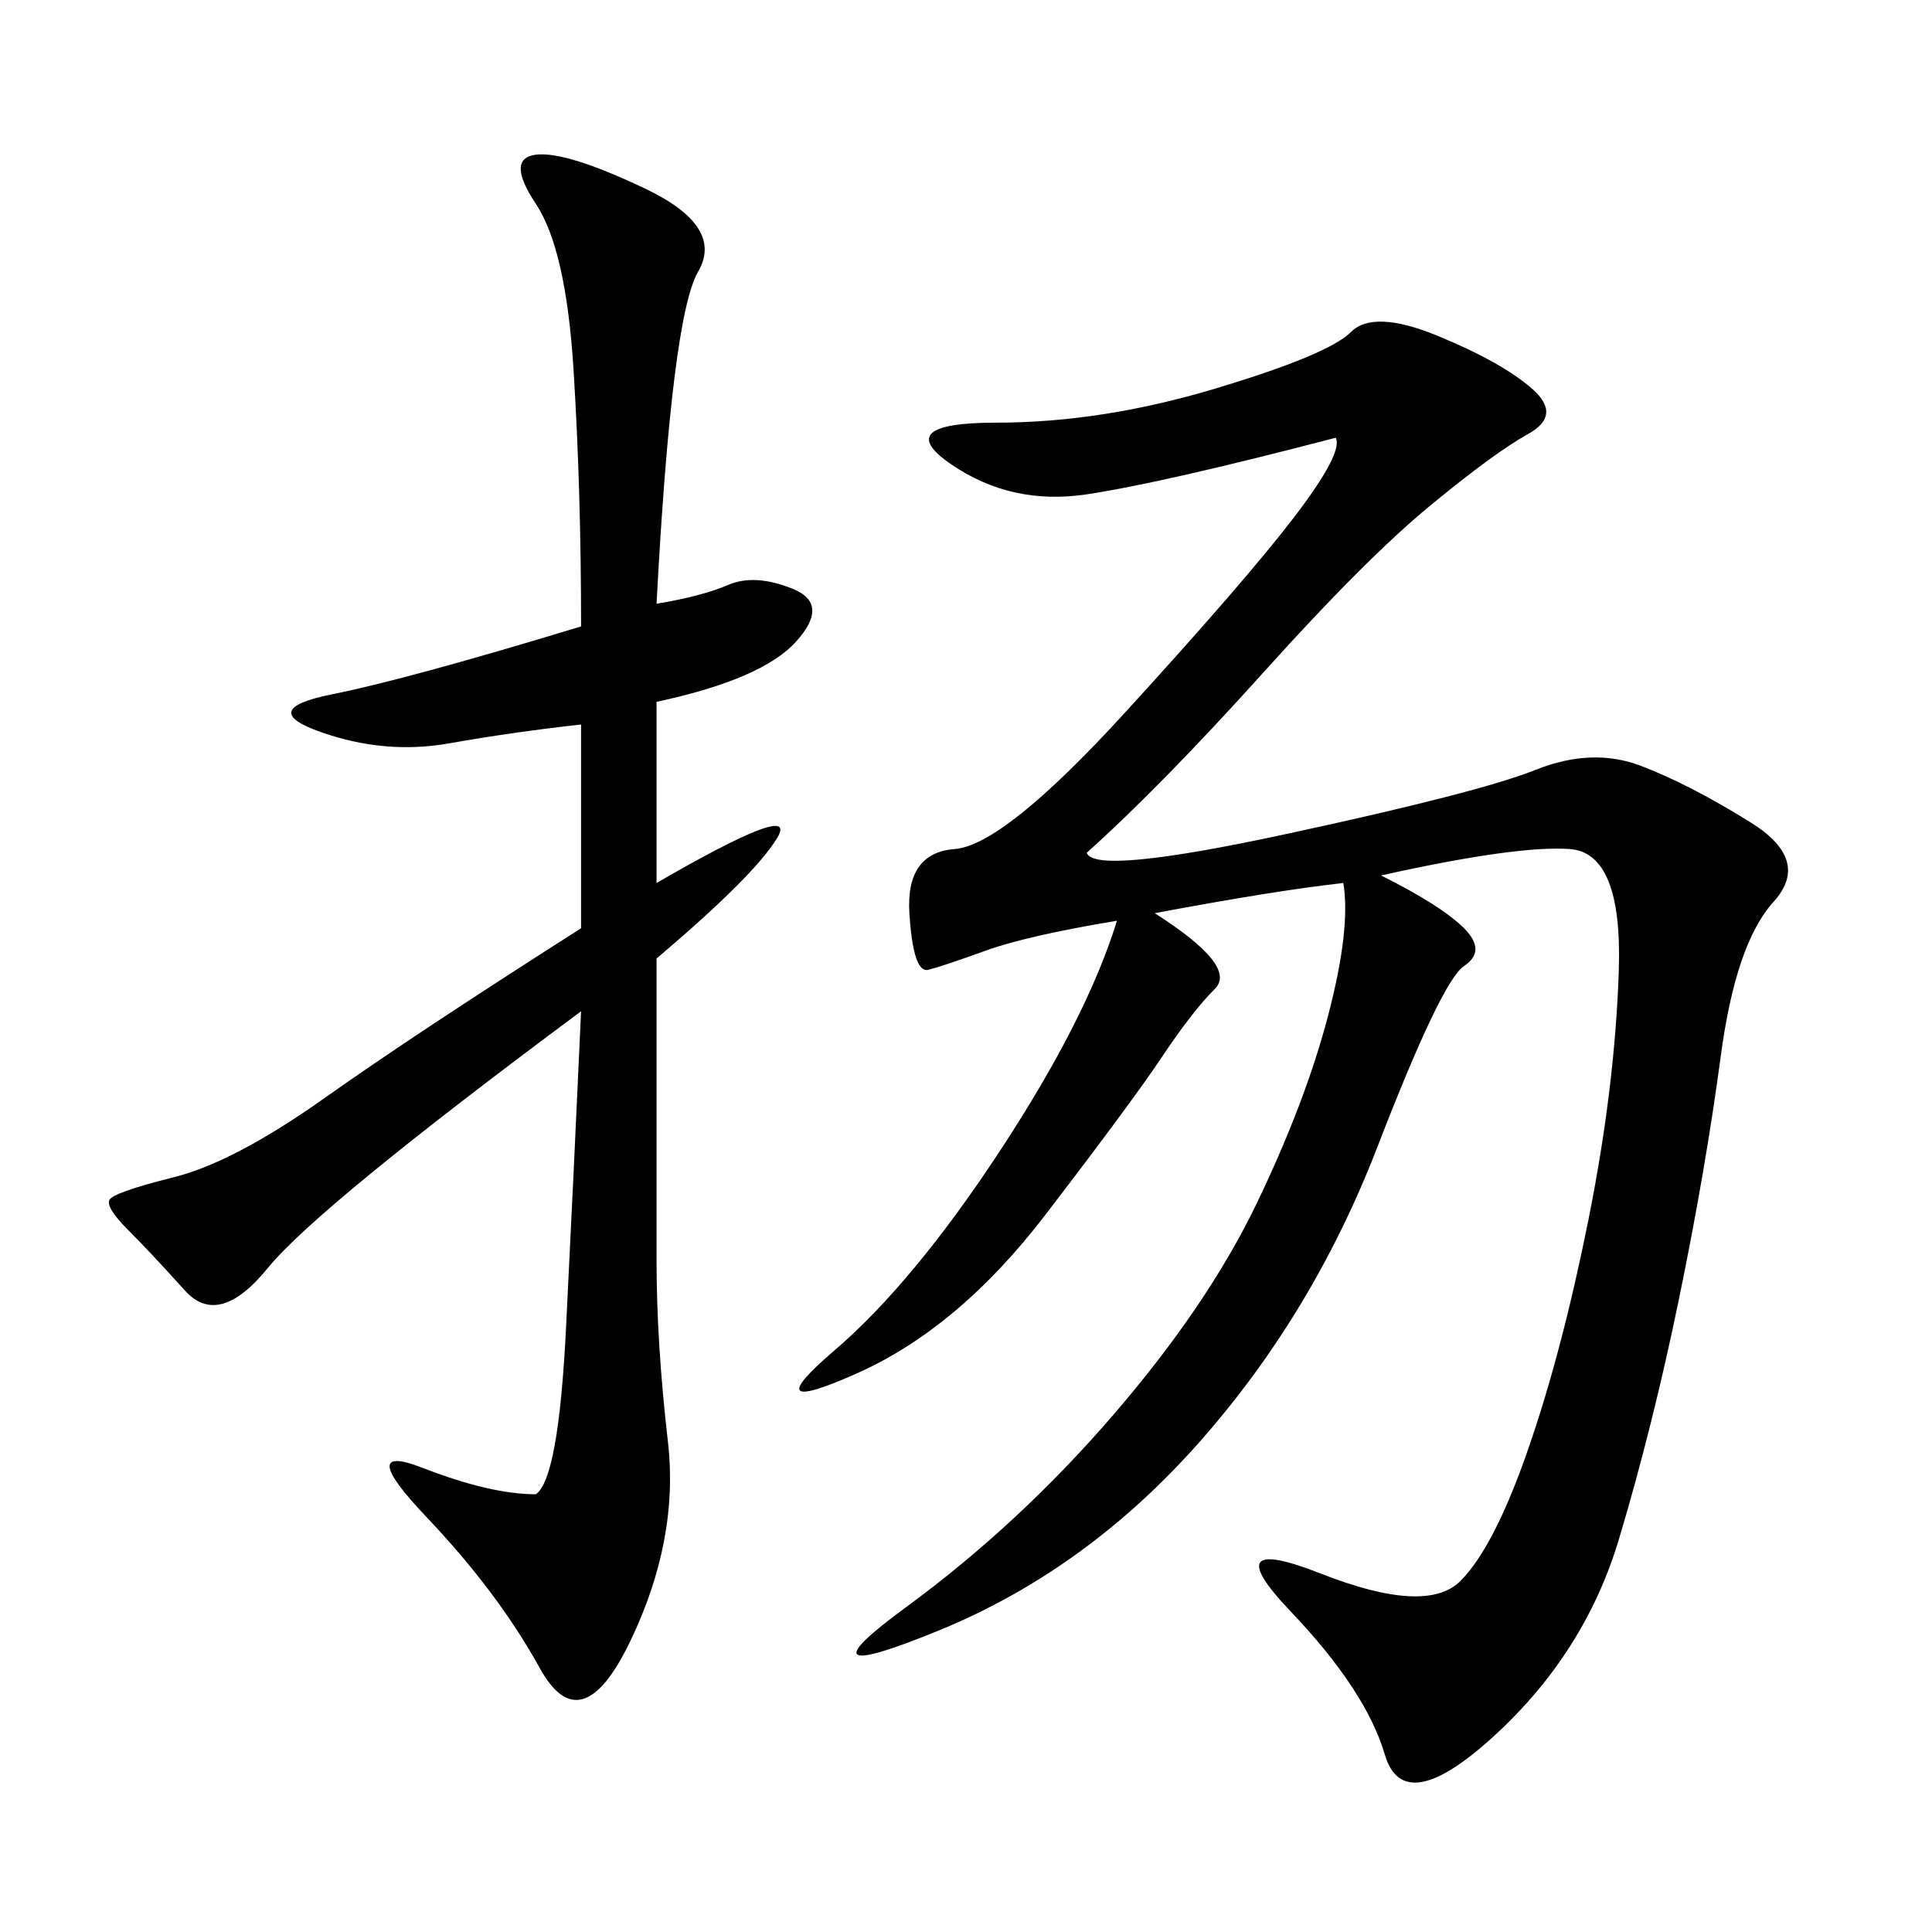 <svg xmlns="http://www.w3.org/2000/svg" xmlns:xlink="http://www.w3.org/1999/xlink" width="300" height="300"><path d="M168.75 132.42Q169.92 135.94 199.80 129.49Q229.69 123.05 238.48 119.53Q247.27 116.02 254.88 118.95Q262.50 121.88 271.88 127.73Q281.25 133.59 275.39 140.04Q269.53 146.48 267.19 164.06Q264.84 181.64 260.74 201.56Q256.64 221.48 251.37 239.06Q246.09 256.64 232.03 269.53Q217.97 282.42 215.04 272.46Q212.11 262.50 200.39 250.20Q188.67 237.89 205.08 244.34Q221.48 250.78 226.76 245.51Q232.03 240.23 237.30 225Q242.58 209.77 246.68 189.26Q250.78 168.75 251.37 150.59Q251.95 132.42 243.75 131.84Q235.55 131.25 214.45 135.94L214.45 135.94Q223.83 140.63 227.34 144.14Q230.86 147.66 227.34 150Q223.83 152.34 213.87 178.13Q203.91 203.91 186.33 223.83Q168.75 243.75 145.90 253.13Q123.05 262.50 140.63 249.61Q158.20 236.72 172.85 219.73Q187.50 202.73 195.12 186.91Q202.73 171.09 206.25 157.62Q209.77 144.14 208.59 137.11L208.59 137.11Q198.05 138.28 179.30 141.80L179.30 141.80Q192.19 150 188.67 153.52Q185.16 157.03 180.47 164.06Q175.78 171.09 162.30 188.67Q148.83 206.25 133.01 213.28Q117.19 220.31 129.49 209.77Q141.80 199.22 155.27 178.71Q168.75 158.20 173.44 142.97L173.44 142.97Q159.38 145.31 152.93 147.66Q146.48 150 144.14 150.59Q141.80 151.17 141.21 141.80Q140.63 132.42 148.24 131.84Q155.86 131.25 174.61 110.74Q193.36 90.23 200.98 80.27Q208.59 70.31 207.42 67.97L207.42 67.97Q180.47 75 168.75 76.76Q157.03 78.52 147.66 72.07Q138.28 65.63 154.69 65.63L154.69 65.63Q171.09 65.63 188.67 60.35Q206.25 55.08 209.77 51.56Q213.28 48.05 223.24 52.15Q233.20 56.25 237.89 60.35Q242.58 64.45 237.30 67.38Q232.03 70.31 222.07 78.52Q212.11 86.72 196.29 104.30Q180.47 121.88 168.75 132.42L168.75 132.42ZM101.95 93.75Q108.98 92.58 113.09 90.82Q117.19 89.06 123.05 91.41Q128.91 93.75 123.63 99.61Q118.36 105.47 101.95 108.98L101.95 108.98L101.95 137.11Q124.22 124.22 120.70 130.08Q117.19 135.94 101.95 148.83L101.95 148.83L101.95 195.70Q101.95 208.59 103.71 223.83Q105.47 239.06 97.85 254.88Q90.23 270.70 83.79 258.98Q77.34 247.27 66.21 235.55Q55.08 223.83 65.63 227.93Q76.17 232.03 83.20 232.03L83.20 232.03Q86.72 229.69 87.89 206.25Q89.06 182.81 90.23 157.03L90.23 157.03Q49.22 187.50 41.60 196.88Q33.98 206.25 28.71 200.39Q23.44 194.53 19.92 191.02Q16.41 187.50 16.99 186.33Q17.58 185.16 26.95 182.81Q36.33 180.47 50.39 170.51Q64.45 160.55 90.23 144.14L90.23 144.14L90.23 112.50Q79.69 113.67 69.73 115.43Q59.77 117.19 49.80 113.67Q39.84 110.16 51.56 107.81Q63.28 105.47 90.23 97.27L90.23 97.27Q90.23 76.17 89.06 57.42Q87.89 38.67 83.20 31.64Q78.52 24.61 83.20 24.02Q87.89 23.44 100.20 29.30Q112.50 35.16 108.40 42.19Q104.30 49.22 101.95 93.75L101.95 93.75Z"/></svg>
